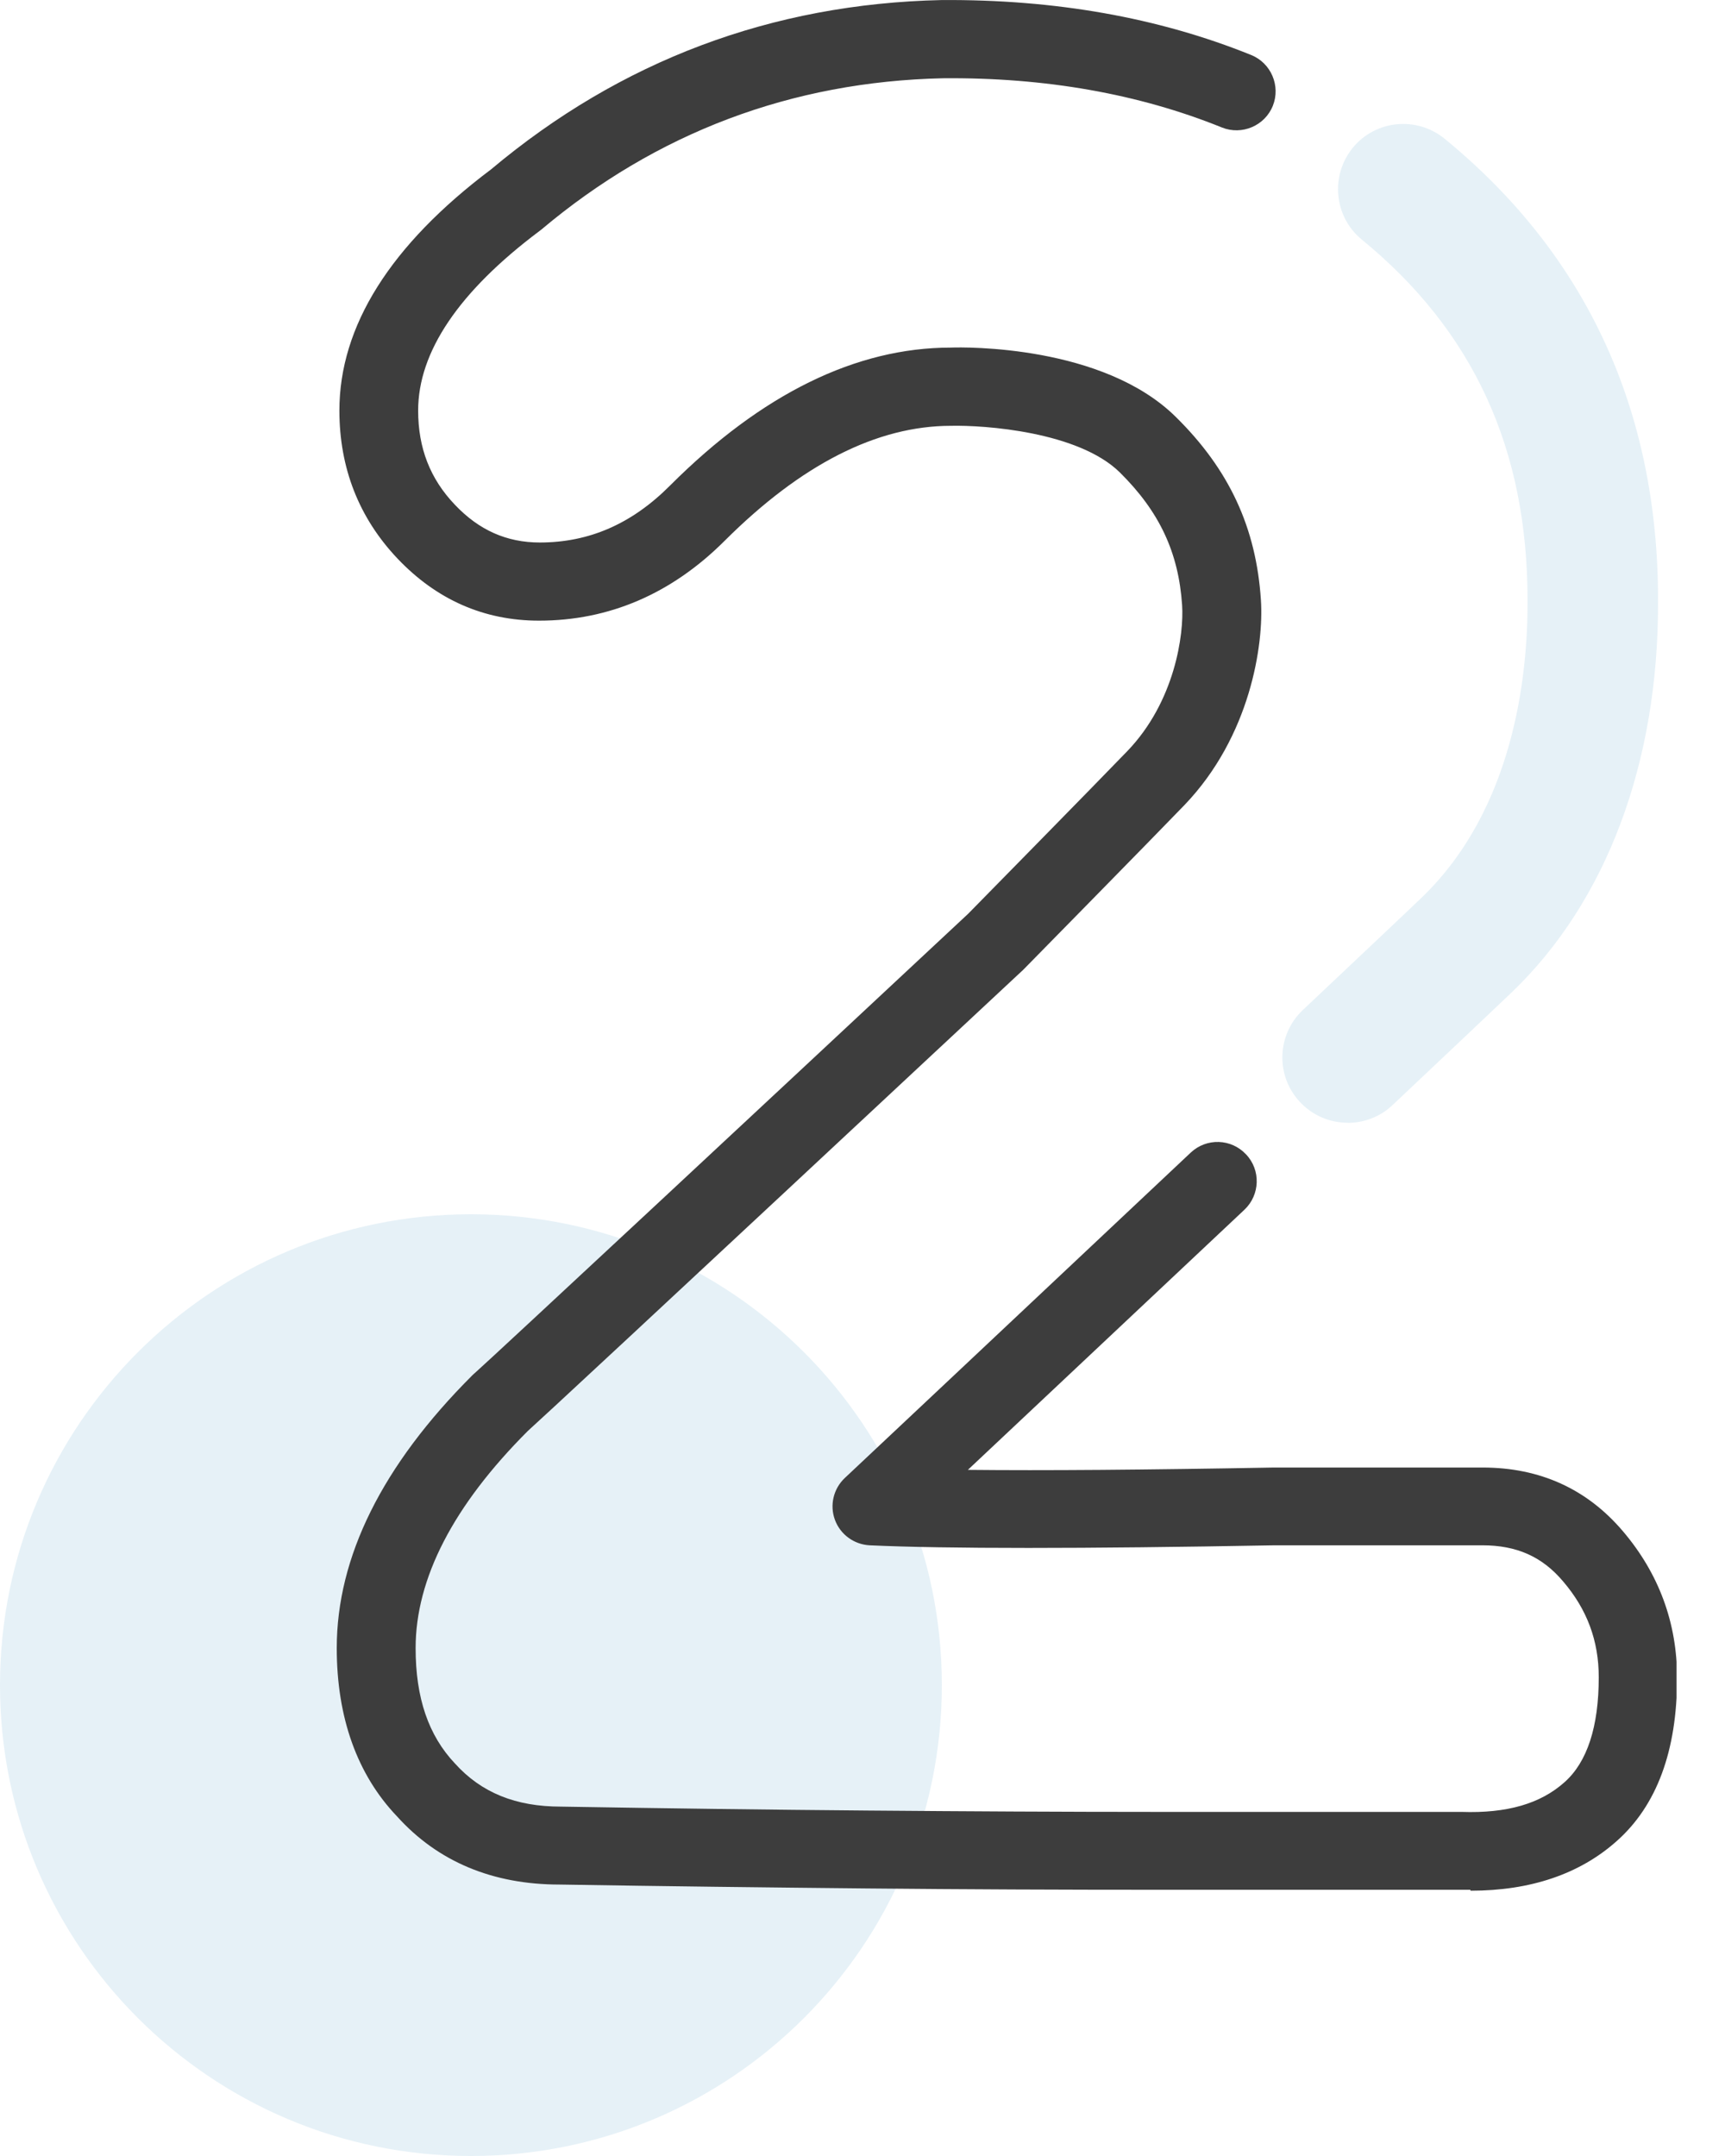 <svg fill="none" height="40" viewBox="0 0 32 40" width="32" xmlns="http://www.w3.org/2000/svg" xmlns:xlink="http://www.w3.org/1999/xlink"><clipPath id="a"><path d="m0 0h31.101v40h-31.101z"/></clipPath><g clip-path="url(#a)"><path d="m8.736 40c4.825 0 8.736-3.911 8.736-8.736 0-4.825-3.911-8.736-8.736-8.736-4.825 0-8.736 3.911-8.736 8.736 0 4.825 3.911 8.736 8.736 8.736z" fill="#036eaf" fill-opacity=".1"/><path d="m27.274 35.061c-.065 0-.131 0-.196 0h-5.596c-1.762 0-3.561-.007-5.404-.025-1.842-.018-3.743-.04-5.697-.072-1.24 0-2.259-.424-3.017-1.266-.736-.772-1.117-1.828-1.117-3.122 0-1.69.845-3.391 2.51-5.055.015-.015.033-.033.051-.047.294-.258 5.625-5.226 9.15-8.519 0 0 2.39-2.433 2.952-3.017.888-.921 1.055-2.176 1.019-2.709-.065-.979-.421-1.737-1.153-2.462-.772-.762-2.524-.881-3.133-.867-1.378 0-2.781.718-4.199 2.132-.983.983-2.143 1.483-3.445 1.483-1.019 0-1.9-.388-2.626-1.153-.714-.754-1.077-1.679-1.077-2.745 0-1.567.947-3.072 2.814-4.475 2.401-2.016 5.208-3.072 8.355-3.141 2.103-.015 4.022.323 5.744 1.019.37.149.551.573.403.943s-.573.551-.943.403c-1.541-.624-3.278-.932-5.179-.914-2.803.062-5.313 1.008-7.452 2.811-.011.007-.022.018-.033.025-1.494 1.121-2.248 2.241-2.248 3.329 0 .693.221 1.266.682 1.748.446.471.961.7 1.574.7.914 0 1.708-.344 2.419-1.059 1.697-1.697 3.449-2.557 5.204-2.557.265-.011 2.825-.047 4.174 1.284.994.979 1.494 2.06 1.581 3.402.054.812-.189 2.524-1.425 3.808-.566.588-2.985 3.05-2.985 3.05-7.5 6.999-8.903 8.297-9.189 8.555-1.382 1.382-2.082 2.738-2.082 4.029 0 .925.239 1.621.729 2.14.49.544 1.131.801 1.966.801 1.966.033 3.859.058 5.697.073 1.835.015 3.634.025 5.393.025h5.617c.845.029 1.465-.152 1.911-.551.421-.373.635-1.03.635-1.947 0-.674-.214-1.255-.66-1.777-.388-.461-.863-.671-1.498-.671h-3.859c-3.568.065-6.1.065-7.507 0-.29-.015-.544-.199-.645-.471s-.029-.58.185-.78c0 0 3.38-3.177 6.415-6.035.294-.276.751-.261 1.026.033.276.29.261.751-.029 1.026-1.871 1.759-3.869 3.641-5.131 4.827 1.411.015 3.311 0 5.675-.043h3.873c1.066 0 1.94.399 2.607 1.186.664.783 1.001 1.697 1.001 2.716 0 1.353-.377 2.372-1.124 3.032-.685.609-1.596.917-2.705.917z" fill="#3d3d3d"/><path d="m25 20.83c-.323 0-.642-.127-.881-.381-.461-.486-.435-1.255.051-1.712 1.095-1.034 1.929-1.82 2.201-2.082 1.719-1.65 1.969-4.141 1.966-5.48v-.044c0-2.803-1.005-4.99-3.072-6.684-.519-.424-.591-1.186-.171-1.704.424-.519 1.186-.591 1.704-.17 2.629 2.154 3.96 5.034 3.96 8.558v.04c.007 2.977-.954 5.548-2.709 7.235-.272.261-1.113 1.055-2.216 2.096-.232.221-.533.33-.83.33z" fill="#036eaf" fill-opacity=".1"/></g></svg>